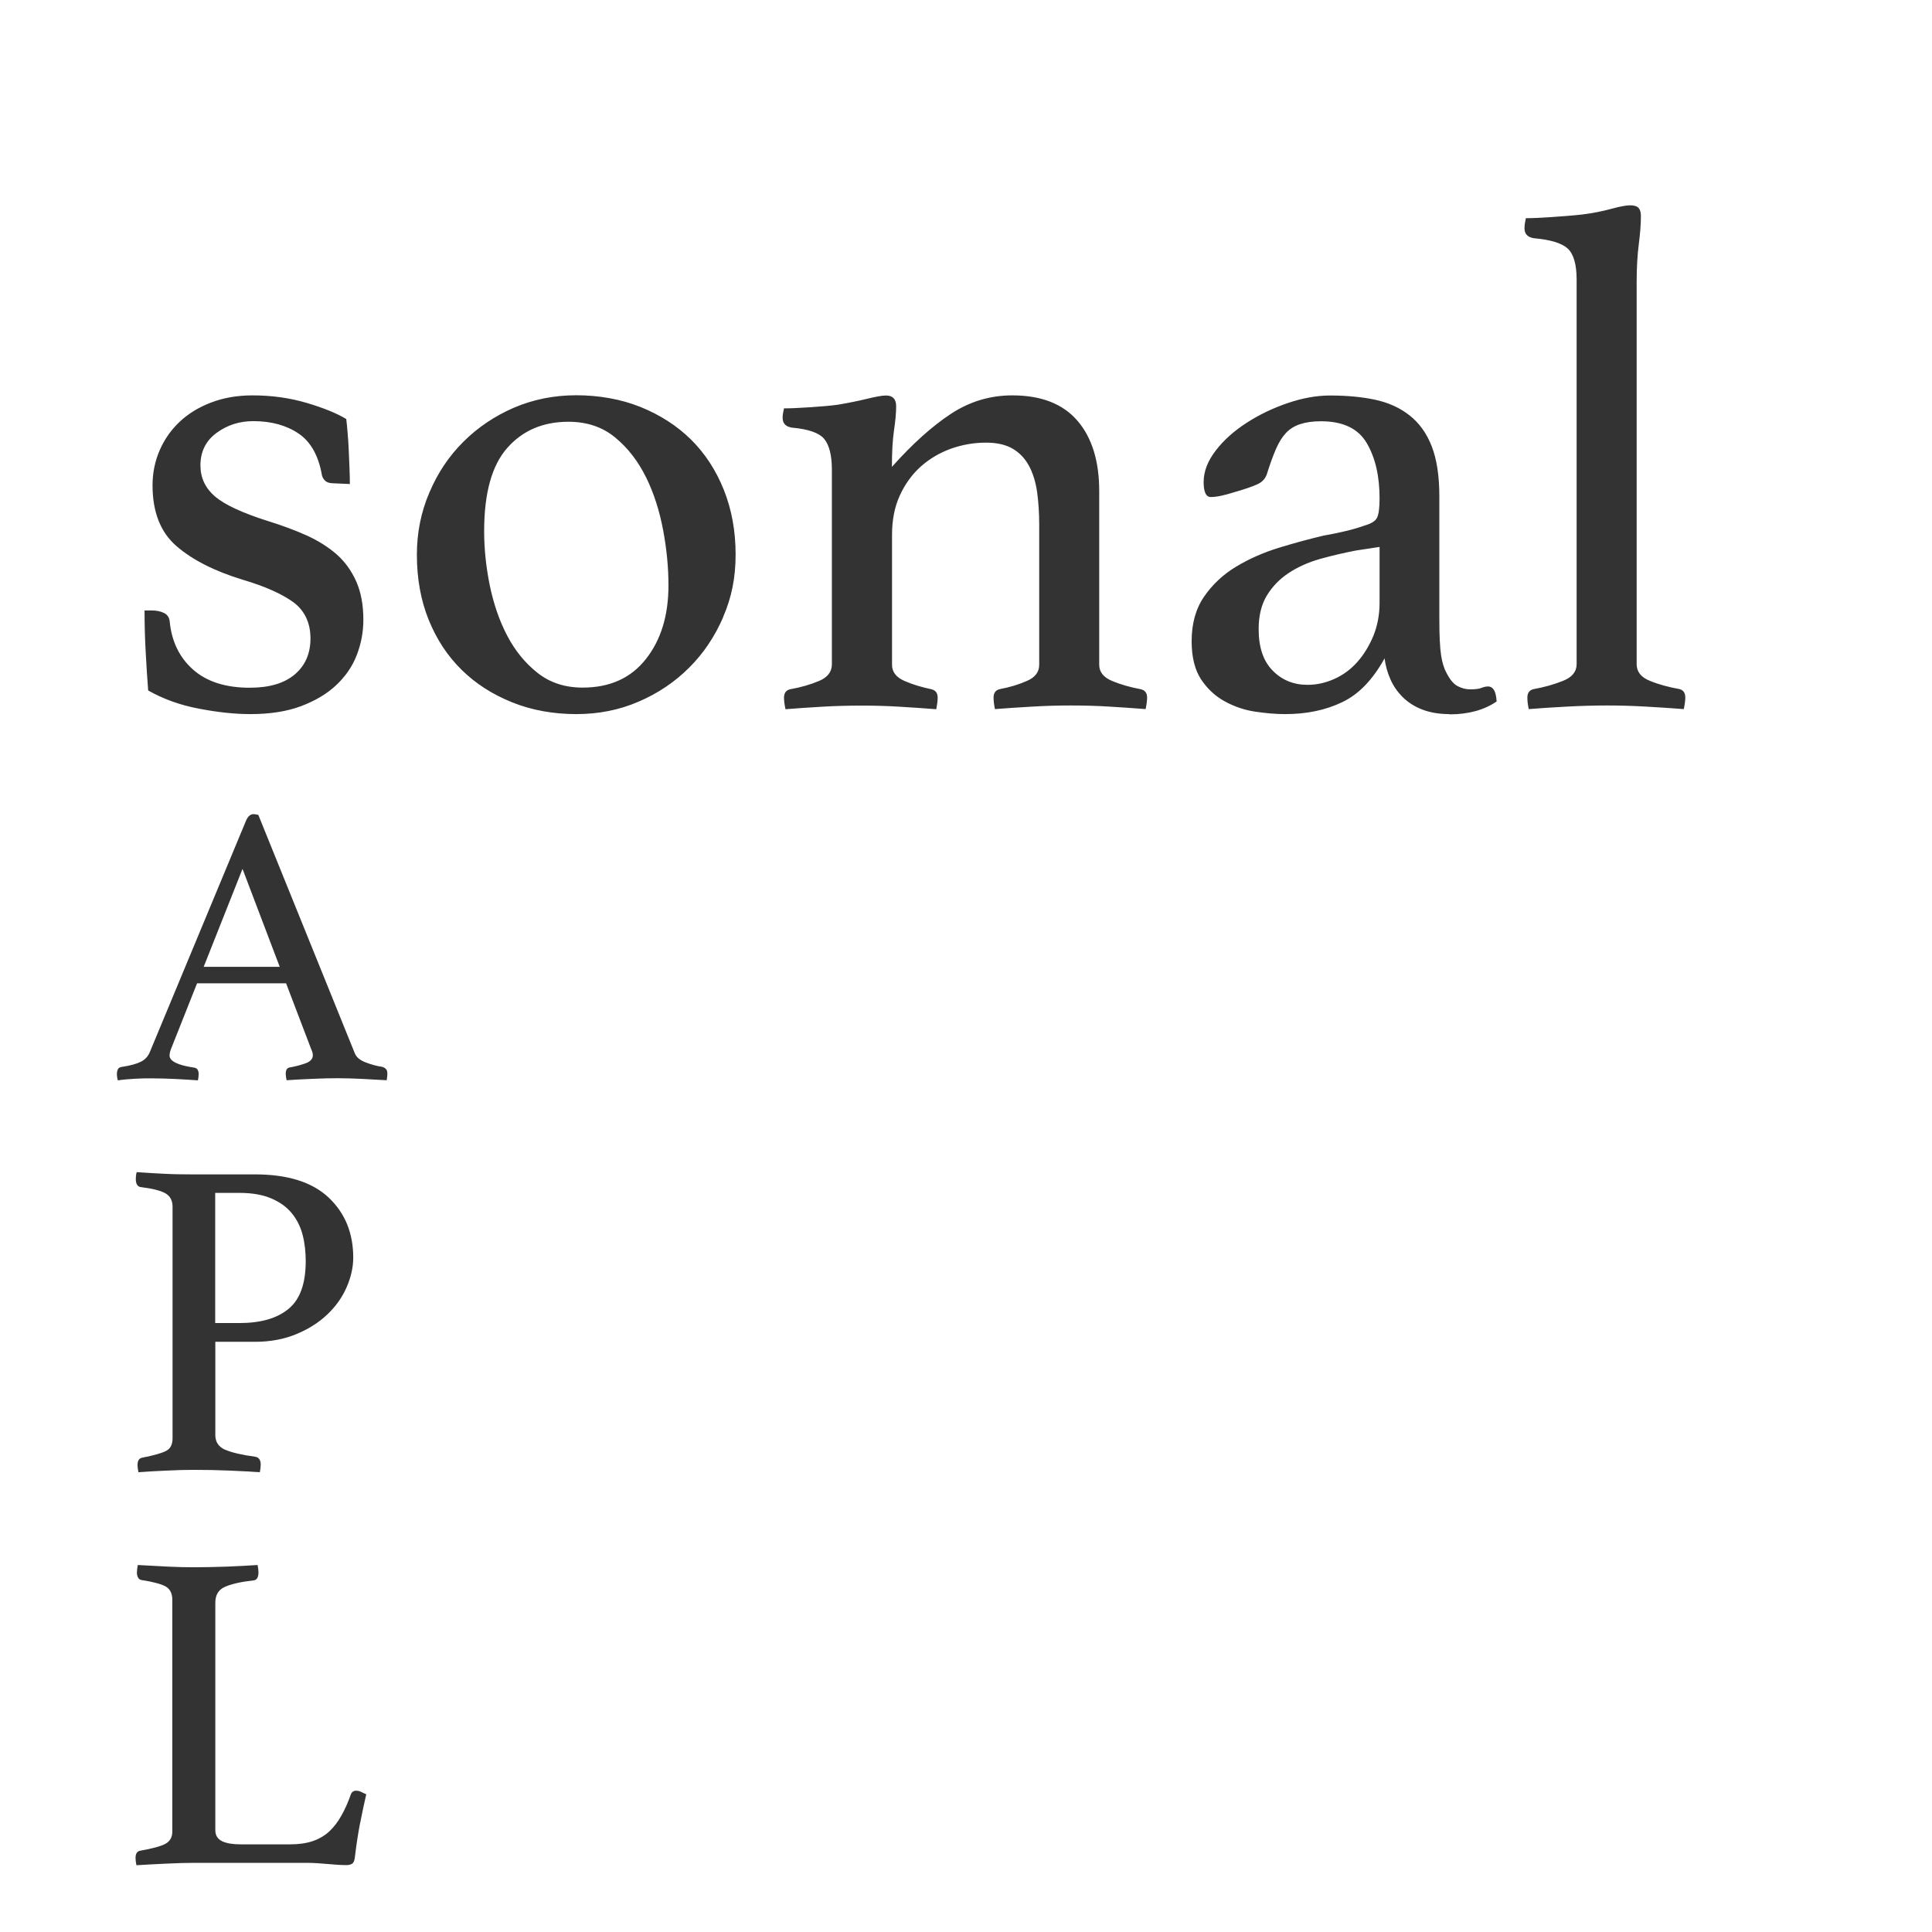 <?xml version="1.0" encoding="UTF-8"?>
<svg id="Layer_2" data-name="Layer 2" xmlns="http://www.w3.org/2000/svg" viewBox="0 0 154.51 154.51">
  <rect x="0" y="0" width="154.51" height="154.51" fill="#333333" stroke="none"/>
  <defs>
    <style>
      .cls-1 {
        fill: #fff;
      }
    </style>
  </defs>
  <g id="Layer_1-2" data-name="Layer 1">
    <path class="cls-1" d="M53.03,42.39c-.29-1.54-.74-2.95-1.37-4.23-.63-1.28-1.45-2.34-2.46-3.17-1.01-.84-2.26-1.26-3.74-1.26-2.02,0-3.65.69-4.88,2.08-1.24,1.39-1.86,3.61-1.86,6.66,0,1.41.15,2.86.45,4.34.31,1.49.77,2.83,1.4,4.03.63,1.2,1.44,2.19,2.43,2.97.99.78,2.19,1.17,3.6,1.17,2.17,0,3.86-.76,5.06-2.29,1.2-1.52,1.8-3.48,1.8-5.89,0-1.41-.14-2.88-.43-4.43ZM53.03,42.39c-.29-1.54-.74-2.95-1.37-4.23-.63-1.28-1.45-2.34-2.46-3.17-1.01-.84-2.26-1.26-3.74-1.26-2.02,0-3.65.69-4.88,2.08-1.24,1.39-1.86,3.61-1.86,6.66,0,1.41.15,2.86.45,4.34.31,1.49.77,2.83,1.4,4.03.63,1.2,1.44,2.19,2.43,2.97.99.78,2.19,1.17,3.6,1.17,2.17,0,3.86-.76,5.06-2.29,1.2-1.52,1.8-3.48,1.8-5.89,0-1.41-.14-2.88-.43-4.43ZM53.03,42.39c-.29-1.54-.74-2.95-1.37-4.23-.63-1.28-1.45-2.34-2.46-3.17-1.01-.84-2.26-1.26-3.74-1.26-2.02,0-3.65.69-4.88,2.08-1.24,1.39-1.86,3.61-1.86,6.66,0,1.41.15,2.86.45,4.34.31,1.49.77,2.83,1.4,4.03.63,1.2,1.44,2.19,2.43,2.97.99.78,2.19,1.17,3.6,1.17,2.17,0,3.86-.76,5.06-2.29,1.2-1.52,1.8-3.48,1.8-5.89,0-1.41-.14-2.88-.43-4.43ZM108.48,44.02c-1,.19-1.97.42-2.91.68-.94.27-1.77.64-2.5,1.12-.73.48-1.31,1.08-1.75,1.8s-.66,1.62-.66,2.69c0,1.45.37,2.55,1.12,3.31.74.76,1.68,1.14,2.79,1.14.73,0,1.45-.16,2.16-.48.71-.32,1.32-.78,1.84-1.37.52-.59.94-1.29,1.27-2.08.32-.8.49-1.68.49-2.63v-4.46l-1.84.28ZM108.48,44.02c-1,.19-1.97.42-2.91.68-.94.27-1.77.64-2.5,1.12-.73.48-1.31,1.08-1.75,1.8s-.66,1.62-.66,2.69c0,1.45.37,2.55,1.12,3.31.74.76,1.68,1.14,2.79,1.14.73,0,1.45-.16,2.16-.48.71-.32,1.32-.78,1.84-1.37.52-.59.94-1.29,1.27-2.08.32-.8.49-1.68.49-2.63v-4.46l-1.84.28ZM53.03,42.39c-.29-1.54-.74-2.95-1.37-4.23-.63-1.28-1.45-2.34-2.46-3.17-1.01-.84-2.26-1.26-3.74-1.26-2.02,0-3.65.69-4.88,2.08-1.24,1.39-1.86,3.61-1.86,6.66,0,1.41.15,2.86.45,4.34.31,1.49.77,2.83,1.4,4.03.63,1.2,1.44,2.19,2.43,2.97.99.78,2.19,1.17,3.6,1.17,2.17,0,3.86-.76,5.06-2.29,1.2-1.52,1.8-3.48,1.8-5.89,0-1.41-.14-2.88-.43-4.43ZM19.39,69.5l-3.1,7.82h6.07l-2.97-7.82ZM24.2,98.75c-.17-.65-.46-1.23-.87-1.73-.41-.5-.96-.89-1.64-1.18-.68-.29-1.53-.44-2.55-.44h-1.93v10.41h1.93c1.7,0,3.01-.37,3.93-1.13.92-.75,1.38-2.02,1.38-3.82,0-.75-.08-1.46-.25-2.11ZM53.03,42.39c-.29-1.54-.74-2.95-1.37-4.23-.63-1.28-1.45-2.34-2.46-3.17-1.01-.84-2.26-1.26-3.74-1.26-2.02,0-3.65.69-4.88,2.08-1.24,1.39-1.86,3.61-1.86,6.66,0,1.41.15,2.86.45,4.34.31,1.49.77,2.83,1.4,4.03.63,1.2,1.44,2.19,2.43,2.97.99.78,2.19,1.17,3.6,1.17,2.17,0,3.86-.76,5.06-2.29,1.2-1.52,1.8-3.48,1.8-5.89,0-1.41-.14-2.88-.43-4.43ZM108.48,44.02c-1,.19-1.97.42-2.91.68-.94.27-1.77.64-2.5,1.12-.73.48-1.31,1.08-1.75,1.8s-.66,1.62-.66,2.69c0,1.45.37,2.55,1.12,3.31.74.76,1.68,1.14,2.79,1.14.73,0,1.45-.16,2.16-.48.71-.32,1.32-.78,1.84-1.37.52-.59.94-1.29,1.27-2.08.32-.8.49-1.68.49-2.63v-4.46l-1.84.28ZM108.48,44.02c-1,.19-1.97.42-2.91.68-.94.27-1.77.64-2.5,1.12-.73.48-1.31,1.08-1.75,1.8s-.66,1.62-.66,2.69c0,1.45.37,2.55,1.12,3.31.74.76,1.68,1.14,2.79,1.14.73,0,1.45-.16,2.16-.48.71-.32,1.32-.78,1.84-1.37.52-.59.94-1.29,1.27-2.08.32-.8.49-1.68.49-2.63v-4.46l-1.84.28ZM53.03,42.39c-.29-1.54-.74-2.95-1.37-4.23-.63-1.28-1.45-2.34-2.46-3.17-1.01-.84-2.26-1.26-3.74-1.26-2.02,0-3.65.69-4.88,2.08-1.24,1.39-1.86,3.61-1.86,6.66,0,1.41.15,2.86.45,4.34.31,1.49.77,2.83,1.4,4.03.63,1.2,1.44,2.19,2.43,2.97.99.78,2.19,1.17,3.6,1.17,2.17,0,3.86-.76,5.06-2.29,1.2-1.52,1.8-3.48,1.8-5.89,0-1.41-.14-2.88-.43-4.43ZM19.39,69.5l-3.1,7.82h6.07l-2.97-7.82ZM24.2,98.75c-.17-.65-.46-1.23-.87-1.73-.41-.5-.96-.89-1.64-1.18-.68-.29-1.53-.44-2.55-.44h-1.93v10.41h1.93c1.7,0,3.01-.37,3.93-1.13.92-.75,1.38-2.02,1.38-3.82,0-.75-.08-1.46-.25-2.11ZM0,0v154.51h154.51V0H0ZM12.14,48.82c.38,0,.7.07.97.2.27.13.42.35.46.66.15,1.6.77,2.89,1.86,3.86,1.09.97,2.6,1.46,4.54,1.46,1.56,0,2.76-.35,3.6-1.06s1.26-1.67,1.26-2.89-.46-2.22-1.37-2.89c-.91-.66-2.26-1.27-4.06-1.8-2.25-.69-4.01-1.58-5.29-2.69-1.28-1.11-1.91-2.73-1.91-4.86,0-.99.19-1.92.57-2.8.38-.88.92-1.64,1.6-2.28.69-.65,1.52-1.16,2.52-1.54.99-.38,2.09-.57,3.31-.57,1.52,0,2.96.2,4.32.6,1.35.4,2.41.83,3.17,1.29.04.3.08.67.11,1.11.04.44.07.9.09,1.37.02.47.04.95.06,1.43.02.48.03.91.03,1.29l-1.32-.06c-.3,0-.52-.07-.65-.2-.14-.13-.22-.27-.26-.43-.27-1.56-.89-2.68-1.86-3.34-.97-.66-2.18-1-3.63-1-1.11,0-2.08.31-2.94.94-.86.63-1.29,1.5-1.29,2.6,0,.99.39,1.82,1.17,2.49.78.66,2.2,1.32,4.26,1.97,1.1.34,2.12.72,3.06,1.14.93.42,1.73.93,2.4,1.51.67.59,1.19,1.32,1.57,2.17.38.86.57,1.88.57,3.06,0,.99-.18,1.94-.54,2.86-.36.92-.92,1.71-1.66,2.4-.74.69-1.68,1.24-2.8,1.66-1.13.42-2.47.63-4.03.63-1.22,0-2.58-.14-4.09-.43-1.51-.28-2.87-.77-4.09-1.46-.08-.99-.14-2.03-.2-3.11-.06-1.09-.09-2.18-.09-3.29h.57ZM28.8,145.79c-.16.82-.3,1.73-.42,2.75-.03.27-.1.43-.22.51-.12.07-.27.11-.43.11-.41,0-.93-.03-1.55-.09-.62-.06-1.16-.09-1.62-.09h-9.1c-.56,0-1.26.02-2.11.06-.85.04-1.66.08-2.44.13-.05-.24-.07-.44-.07-.58,0-.34.12-.53.36-.58.99-.17,1.67-.36,2.04-.56.36-.2.54-.53.54-.96v-18.56c0-.48-.17-.83-.51-1.04-.34-.2-.99-.38-1.96-.53-.12-.02-.21-.09-.27-.2-.06-.11-.09-.23-.09-.38,0-.17.02-.37.07-.62.83.05,1.64.09,2.44.13.8.04,1.48.05,2.04.05.83,0,1.7-.02,2.62-.05.92-.04,1.75-.08,2.48-.13.05.24.07.44.07.58,0,.41-.13.63-.4.65-1.05.12-1.81.3-2.31.53s-.74.65-.74,1.26v18.19c0,.41.18.7.54.88.36.17.86.25,1.49.25h3.97c.7,0,1.31-.09,1.82-.27.51-.18.95-.44,1.31-.78.36-.34.68-.76.96-1.26.28-.5.53-1.06.75-1.69.07-.19.22-.29.43-.29.12,0,.25.03.38.09.13.06.27.13.42.2-.17.72-.33,1.5-.49,2.31ZM18.01,115.94c.53.23,1.34.42,2.4.56.29.05.44.26.44.62,0,.17-.02.37-.07.62-.7-.05-1.5-.09-2.4-.13-.9-.04-1.87-.06-2.91-.06-.63,0-1.35.02-2.15.06-.8.03-1.55.08-2.25.13-.05-.24-.07-.44-.07-.58,0-.34.12-.53.36-.58.97-.19,1.62-.38,1.95-.56.33-.18.49-.51.49-1v-18.52c0-.49-.19-.84-.56-1.06-.38-.22-1.05-.39-2.02-.51-.24-.05-.36-.27-.36-.65,0-.17.02-.35.07-.54.68.05,1.4.09,2.16.13.76.04,1.49.05,2.17.05h5.13c2.62,0,4.59.62,5.9,1.86,1.31,1.24,1.96,2.84,1.96,4.8,0,.77-.18,1.56-.53,2.37-.35.8-.86,1.52-1.53,2.16-.67.64-1.49,1.17-2.48,1.58-.98.41-2.09.62-3.33.62h-3.16v7.46c0,.56.27.95.8,1.18ZM30.89,86.39c-.68-.04-1.35-.08-2.01-.11-.66-.03-1.28-.05-1.85-.05s-1.28.01-2.04.05c-.77.03-1.46.07-2.07.11-.04-.21-.07-.38-.07-.51,0-.19.04-.32.11-.4.07-.07.14-.11.21-.11.55-.1,1-.23,1.34-.36.34-.14.51-.35.51-.62,0-.13-.04-.29-.13-.48l-2.01-5.27h-7.12l-2.04,5.14c-.11.26-.16.47-.16.64,0,.44.65.77,1.95.96.15.02.25.08.3.18.05.1.08.21.08.33s-.02.3-.06.51c-.57-.04-1.18-.08-1.82-.11-.64-.03-1.27-.05-1.88-.05-.42,0-.86,0-1.31.03s-.92.06-1.4.13c-.04-.17-.07-.34-.07-.51,0-.15.03-.27.08-.38.05-.11.17-.17.34-.19.66-.1,1.15-.24,1.48-.4s.57-.41.72-.75l7.7-18.52c.15-.36.35-.54.61-.54.08,0,.21.02.38.06l7.73,19.1c.13.3.42.53.87.7.44.17.88.29,1.31.35.13.04.23.1.3.18.08.07.11.21.11.4,0,.13-.02.3-.06.51ZM57.83,49.37c-.67,1.54-1.57,2.89-2.72,4.03-1.14,1.14-2.49,2.05-4.03,2.71-1.54.67-3.21,1-5,1s-3.58-.31-5.14-.95c-1.56-.63-2.91-1.49-4.03-2.6-1.13-1.11-2-2.44-2.63-4-.63-1.56-.94-3.3-.94-5.2,0-1.75.33-3.41,1-4.97.66-1.56,1.57-2.92,2.72-4.06,1.14-1.14,2.49-2.05,4.03-2.72,1.54-.66,3.21-1,5-1s3.58.31,5.14.94c1.56.63,2.91,1.5,4.03,2.6,1.12,1.11,2,2.45,2.63,4.03.63,1.58.94,3.3.94,5.17s-.33,3.46-1,5ZM91.63,56.71c-.99-.08-1.96-.14-2.91-.2s-1.98-.09-3.09-.09c-1.03,0-2.05.03-3.06.09-1.01.06-2.01.12-3,.2-.08-.38-.11-.68-.11-.92,0-.38.17-.61.51-.68.8-.15,1.52-.37,2.17-.66.65-.28.97-.71.97-1.29v-11.2c0-.95-.06-1.83-.17-2.63-.12-.8-.33-1.49-.65-2.08-.32-.59-.76-1.05-1.31-1.37-.55-.32-1.26-.48-2.13-.48-.95,0-1.88.16-2.79.48-.91.33-1.71.8-2.42,1.43-.7.63-1.26,1.4-1.68,2.32-.42.92-.62,1.96-.62,3.14v10.4c0,.57.33,1,1,1.29.66.29,1.38.5,2.14.66.34.08.51.3.51.68,0,.23-.04.53-.11.92-.99-.08-1.96-.14-2.92-.2s-1.97-.09-3.05-.09-2.18.03-3.17.09-1.96.12-2.92.2c-.08-.38-.12-.68-.12-.92,0-.38.17-.61.51-.68.84-.15,1.6-.37,2.29-.66.68-.28,1.03-.73,1.03-1.34v-15.54c0-1.14-.2-1.96-.6-2.46-.4-.5-1.27-.8-2.6-.92-.5-.08-.74-.34-.74-.8,0-.19.04-.44.11-.74.5,0,1.19-.03,2.09-.09.9-.06,1.63-.12,2.2-.2.89-.15,1.68-.31,2.37-.48.69-.17,1.2-.26,1.5-.26.54,0,.81.29.81.86,0,.53-.06,1.17-.17,1.91-.11.74-.17,1.72-.17,2.94,1.63-1.83,3.2-3.24,4.7-4.23s3.14-1.49,4.93-1.49c2.31,0,4.05.68,5.21,2.03,1.16,1.35,1.74,3.23,1.74,5.63v13.89c0,.57.34,1,1.03,1.29.69.29,1.45.5,2.29.66.34.08.51.3.51.68,0,.23-.04.53-.12.92ZM115.92,57.11c-.85,0-1.57-.13-2.19-.37s-1.14-.58-1.56-1c-.42-.42-.75-.9-.98-1.43-.23-.53-.39-1.09-.46-1.66-.95,1.72-2.08,2.89-3.4,3.51-1.31.63-2.83.95-4.54.95-.76,0-1.57-.07-2.43-.2-.86-.13-1.67-.41-2.43-.83-.76-.42-1.39-1.01-1.89-1.77-.49-.76-.74-1.77-.74-3.03,0-1.41.33-2.6,1-3.57.67-.97,1.52-1.77,2.57-2.4s2.19-1.13,3.43-1.51c1.24-.38,2.43-.7,3.57-.97.65-.11,1.25-.24,1.8-.37.55-.13,1.04-.28,1.46-.43.53-.15.87-.36,1-.63.13-.26.2-.78.2-1.54,0-1.79-.34-3.26-1.03-4.43-.68-1.16-1.9-1.74-3.66-1.74-.65,0-1.2.08-1.66.23-.46.15-.84.39-1.14.71-.3.32-.57.75-.8,1.29-.23.53-.46,1.16-.69,1.89-.11.42-.37.72-.77.91-.4.19-1.08.42-2.03.69-.23.08-.51.15-.86.23-.34.08-.63.11-.86.11-.38,0-.57-.4-.57-1.2,0-.84.32-1.68.97-2.52.64-.84,1.48-1.58,2.49-2.23,1.01-.65,2.1-1.17,3.28-1.57,1.18-.4,2.3-.6,3.37-.6,1.33,0,2.54.11,3.61.34,1.07.23,1.99.65,2.76,1.26.77.61,1.36,1.43,1.76,2.46s.61,2.36.61,4v9.83c0,1.34.05,2.3.14,2.89.09.59.24,1.06.43,1.4.27.53.56.89.89,1.06.32.17.66.26,1,.26.42,0,.71-.04.89-.11s.35-.12.54-.12c.42,0,.65.4.69,1.2-.99.68-2.25,1.03-3.77,1.03ZM134.66,56.71c-.99-.08-2-.14-3.03-.2-1.03-.06-2.07-.09-3.11-.09s-2.11.03-3.2.09-2.11.12-3.06.2c-.08-.38-.11-.68-.11-.92,0-.38.17-.61.51-.68.84-.15,1.62-.37,2.34-.66.72-.28,1.09-.73,1.09-1.34v-30.74c0-1.22-.24-2.05-.71-2.49-.48-.44-1.38-.71-2.72-.83-.49-.08-.74-.34-.74-.8,0-.23.04-.49.11-.8.49,0,1.18-.03,2.06-.09.88-.06,1.68-.12,2.41-.2.89-.11,1.67-.27,2.37-.46.69-.19,1.19-.28,1.5-.28.34,0,.57.08.69.23.12.15.17.36.17.63,0,.65-.06,1.4-.17,2.26-.11.86-.17,1.86-.17,3v30.57c0,.61.35,1.06,1.06,1.34.7.29,1.49.5,2.37.66.3.08.46.3.46.68,0,.23-.04.53-.12.92ZM105.57,44.71c-.94.27-1.77.64-2.5,1.12-.73.48-1.31,1.08-1.75,1.8s-.66,1.62-.66,2.69c0,1.45.37,2.55,1.12,3.31.74.76,1.68,1.14,2.79,1.14.73,0,1.45-.16,2.16-.48.71-.32,1.32-.78,1.84-1.37.52-.59.94-1.29,1.27-2.08.32-.8.49-1.68.49-2.63v-4.46l-1.84.28c-1,.19-1.97.42-2.91.68ZM51.66,38.17c-.63-1.28-1.45-2.34-2.46-3.17-1.01-.84-2.26-1.26-3.74-1.26-2.02,0-3.65.69-4.88,2.08-1.24,1.39-1.86,3.61-1.86,6.66,0,1.41.15,2.86.45,4.34.31,1.49.77,2.83,1.4,4.03.63,1.2,1.44,2.19,2.43,2.97.99.78,2.19,1.17,3.6,1.17,2.17,0,3.86-.76,5.06-2.29,1.2-1.52,1.8-3.48,1.8-5.89,0-1.41-.14-2.88-.43-4.43-.29-1.54-.74-2.95-1.37-4.23ZM23.07,104.68c.92-.75,1.38-2.02,1.38-3.82,0-.75-.08-1.46-.25-2.11s-.46-1.23-.87-1.73c-.41-.5-.96-.89-1.64-1.18-.68-.29-1.53-.44-2.55-.44h-1.93v10.41h1.93c1.7,0,3.01-.37,3.93-1.13ZM16.3,77.32h6.07l-2.97-7.82-3.1,7.82ZM19.39,69.5l-3.1,7.82h6.07l-2.97-7.82ZM53.03,42.39c-.29-1.54-.74-2.95-1.37-4.23-.63-1.28-1.45-2.34-2.46-3.17-1.01-.84-2.26-1.26-3.74-1.26-2.02,0-3.65.69-4.88,2.08-1.24,1.39-1.86,3.61-1.86,6.66,0,1.41.15,2.86.45,4.34.31,1.49.77,2.83,1.4,4.03.63,1.2,1.44,2.19,2.43,2.97.99.78,2.19,1.17,3.6,1.17,2.17,0,3.86-.76,5.06-2.29,1.2-1.52,1.8-3.48,1.8-5.89,0-1.41-.14-2.88-.43-4.43ZM108.48,44.02c-1,.19-1.97.42-2.91.68-.94.27-1.77.64-2.5,1.12-.73.48-1.31,1.08-1.75,1.8s-.66,1.62-.66,2.69c0,1.45.37,2.55,1.12,3.31.74.76,1.68,1.14,2.79,1.14.73,0,1.45-.16,2.16-.48.71-.32,1.32-.78,1.84-1.37.52-.59.94-1.29,1.27-2.08.32-.8.49-1.68.49-2.63v-4.46l-1.84.28ZM108.48,44.02c-1,.19-1.97.42-2.91.68-.94.27-1.77.64-2.5,1.12-.73.48-1.31,1.08-1.75,1.8s-.66,1.62-.66,2.69c0,1.45.37,2.55,1.12,3.31.74.76,1.68,1.14,2.79,1.14.73,0,1.45-.16,2.16-.48.71-.32,1.32-.78,1.84-1.37.52-.59.94-1.29,1.27-2.08.32-.8.49-1.68.49-2.63v-4.46l-1.84.28ZM53.03,42.39c-.29-1.54-.74-2.95-1.37-4.23-.63-1.28-1.45-2.34-2.46-3.17-1.01-.84-2.26-1.26-3.74-1.26-2.02,0-3.65.69-4.88,2.08-1.24,1.39-1.86,3.61-1.86,6.66,0,1.41.15,2.86.45,4.34.31,1.49.77,2.83,1.4,4.03.63,1.2,1.44,2.19,2.43,2.97.99.78,2.19,1.17,3.6,1.17,2.17,0,3.86-.76,5.06-2.29,1.2-1.52,1.8-3.48,1.8-5.89,0-1.41-.14-2.88-.43-4.43ZM19.39,69.5l-3.1,7.82h6.07l-2.97-7.82ZM53.03,42.39c-.29-1.54-.74-2.95-1.37-4.23-.63-1.28-1.45-2.34-2.46-3.17-1.01-.84-2.26-1.26-3.74-1.26-2.02,0-3.65.69-4.88,2.08-1.24,1.39-1.86,3.61-1.86,6.66,0,1.41.15,2.86.45,4.34.31,1.49.77,2.83,1.4,4.03.63,1.2,1.44,2.19,2.43,2.97.99.78,2.19,1.17,3.6,1.17,2.17,0,3.86-.76,5.06-2.29,1.2-1.52,1.8-3.48,1.8-5.89,0-1.41-.14-2.88-.43-4.43ZM108.48,44.02c-1,.19-1.97.42-2.91.68-.94.27-1.77.64-2.5,1.12-.73.48-1.31,1.08-1.75,1.8s-.66,1.62-.66,2.69c0,1.45.37,2.55,1.12,3.31.74.76,1.68,1.14,2.79,1.14.73,0,1.45-.16,2.16-.48.71-.32,1.32-.78,1.84-1.37.52-.59.94-1.29,1.27-2.08.32-.8.49-1.68.49-2.63v-4.46l-1.84.28ZM108.48,44.02c-1,.19-1.97.42-2.91.68-.94.27-1.77.64-2.5,1.12-.73.48-1.31,1.08-1.75,1.8s-.66,1.62-.66,2.69c0,1.45.37,2.55,1.12,3.31.74.76,1.68,1.14,2.79,1.14.73,0,1.45-.16,2.16-.48.71-.32,1.32-.78,1.84-1.37.52-.59.94-1.29,1.27-2.08.32-.8.49-1.68.49-2.63v-4.46l-1.84.28ZM53.03,42.39c-.29-1.54-.74-2.95-1.37-4.23-.63-1.28-1.45-2.34-2.46-3.17-1.01-.84-2.26-1.26-3.74-1.26-2.02,0-3.65.69-4.88,2.08-1.24,1.39-1.86,3.61-1.86,6.66,0,1.41.15,2.86.45,4.34.31,1.49.77,2.83,1.4,4.03.63,1.2,1.44,2.19,2.43,2.97.99.78,2.19,1.17,3.6,1.17,2.17,0,3.86-.76,5.06-2.29,1.2-1.52,1.8-3.48,1.8-5.89,0-1.41-.14-2.88-.43-4.43ZM53.03,42.39c-.29-1.54-.74-2.95-1.37-4.23-.63-1.28-1.45-2.34-2.46-3.17-1.01-.84-2.26-1.26-3.74-1.26-2.02,0-3.65.69-4.88,2.08-1.24,1.39-1.86,3.61-1.86,6.66,0,1.41.15,2.86.45,4.34.31,1.49.77,2.83,1.4,4.03.63,1.2,1.44,2.19,2.43,2.97.99.78,2.19,1.17,3.6,1.17,2.17,0,3.86-.76,5.06-2.29,1.2-1.52,1.8-3.48,1.8-5.89,0-1.41-.14-2.88-.43-4.43ZM53.03,42.39c-.29-1.54-.74-2.95-1.37-4.23-.63-1.28-1.45-2.34-2.46-3.17-1.01-.84-2.26-1.26-3.74-1.26-2.02,0-3.65.69-4.88,2.08-1.24,1.39-1.86,3.61-1.86,6.66,0,1.41.15,2.86.45,4.34.31,1.49.77,2.83,1.4,4.03.63,1.2,1.44,2.19,2.43,2.97.99.78,2.19,1.17,3.6,1.17,2.17,0,3.86-.76,5.06-2.29,1.2-1.52,1.8-3.48,1.8-5.89,0-1.41-.14-2.88-.43-4.43Z"/>
  </g>
</svg>